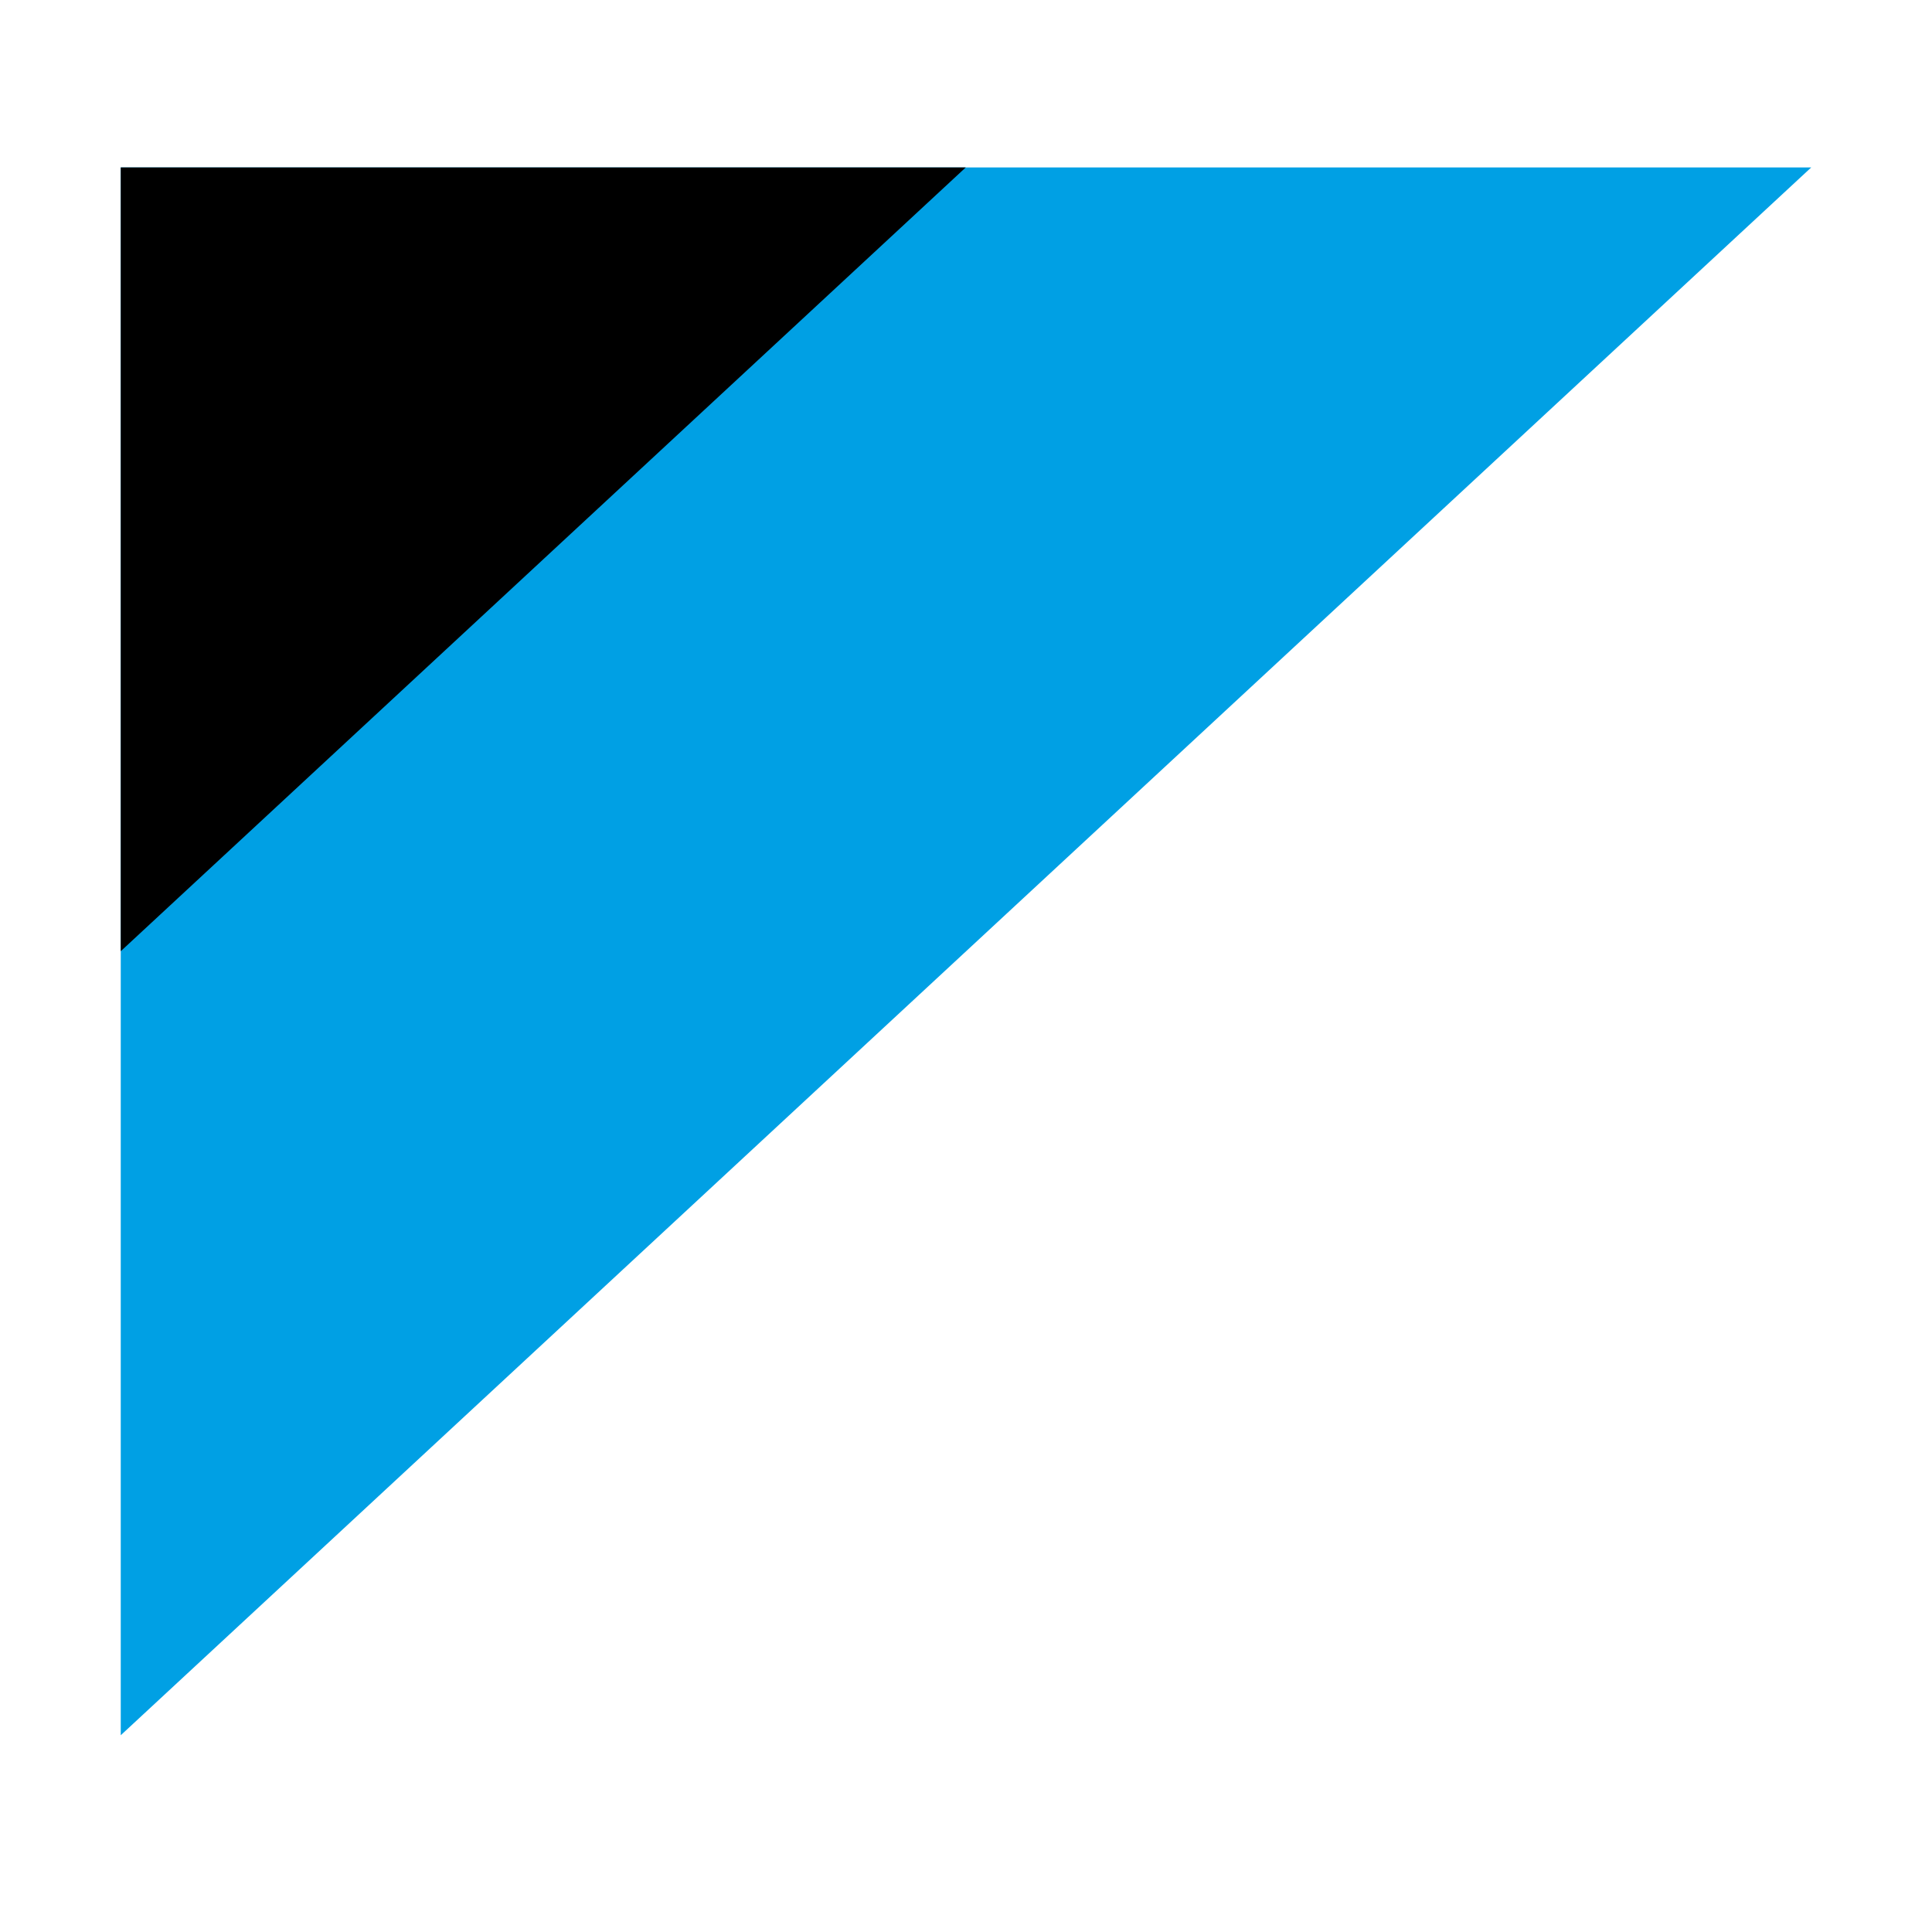 <?xml version="1.0" encoding="UTF-8"?> <svg xmlns="http://www.w3.org/2000/svg" width="32" height="32" viewBox="0 0 32 32" fill="none"><path d="M2 2.773H30L2 28.741V2.773Z" fill="#00A0E4"></path><path d="M15.996 2.773H2V15.755L15.996 2.773Z" fill="black"></path></svg> 